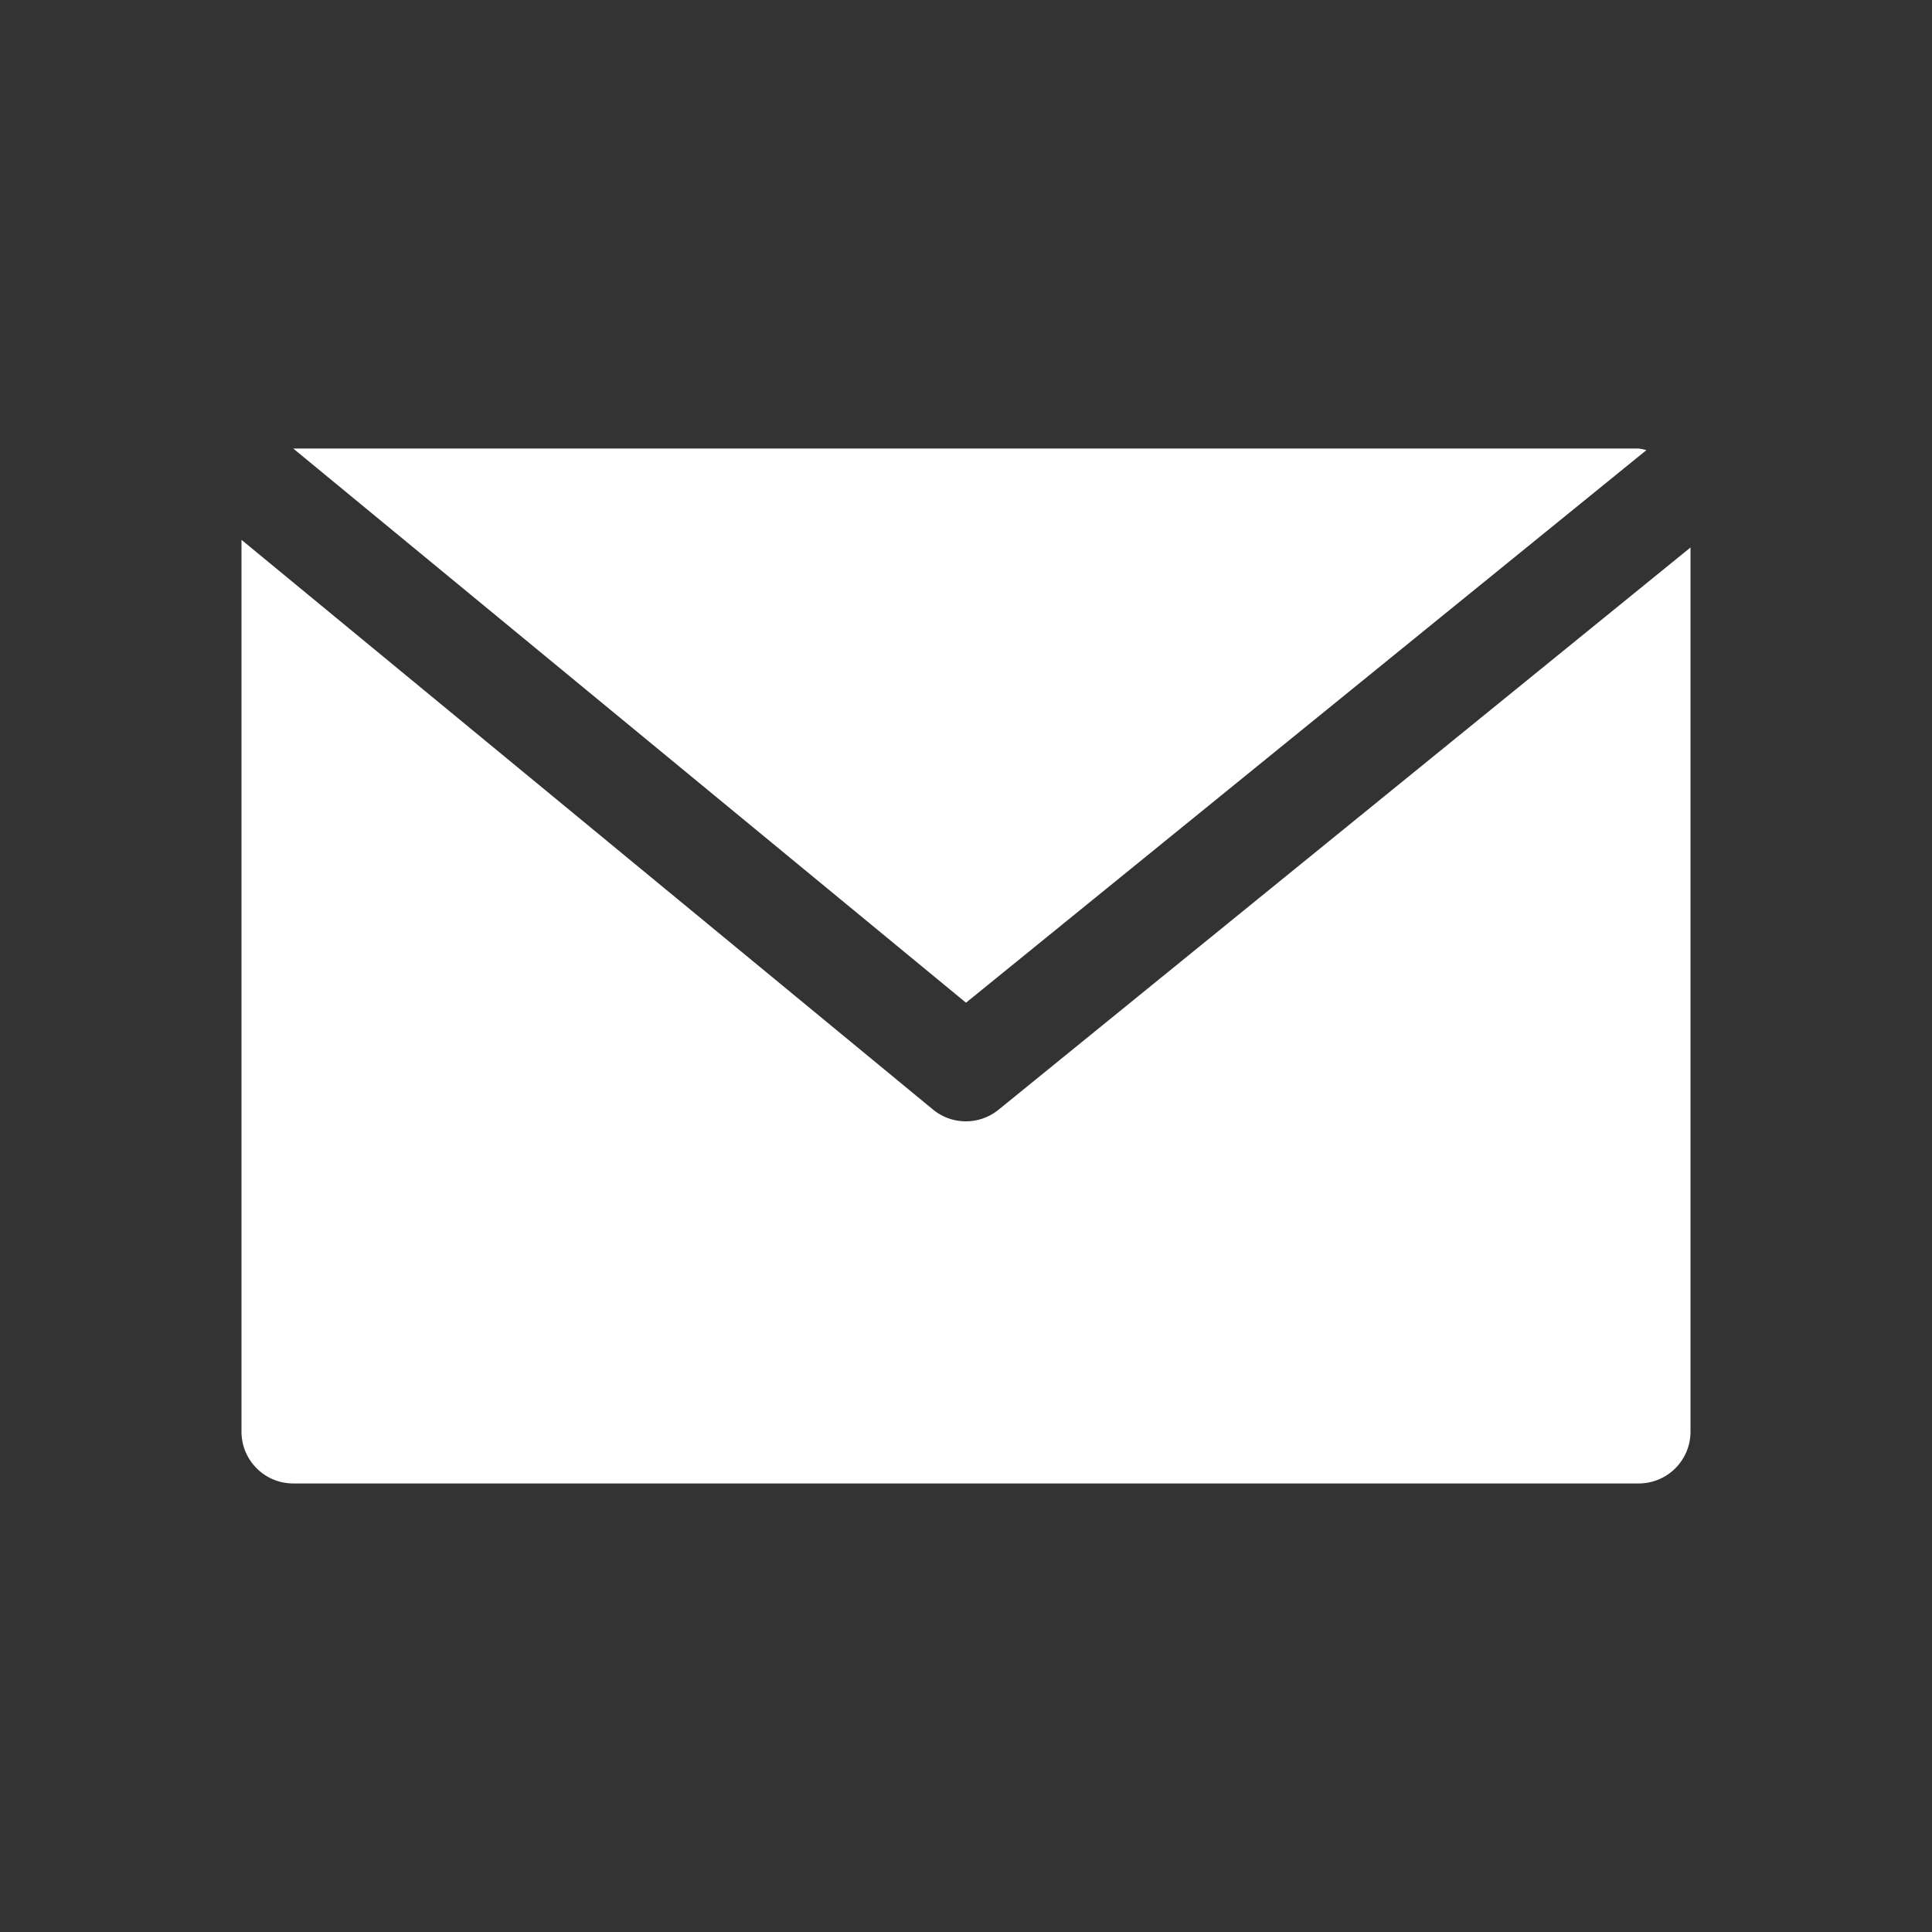 <svg width="24" height="24" fill="none" xmlns="http://www.w3.org/2000/svg"><rect width="100%" height="100%" fill="#333333" stroke="none"/><path d="M20.357 5.572H3.643L12 12.456l8.452-6.864a.58.58 0 00-.095-.02z" fill="#fff"/><path d="M12.406 13.784a.643.643 0 01-.815 0L3 6.706v11.079c0 .355.288.643.643.643h16.714a.643.643 0 00.643-.643V6.801l-8.594 6.983z" fill="#fff"/></svg>
